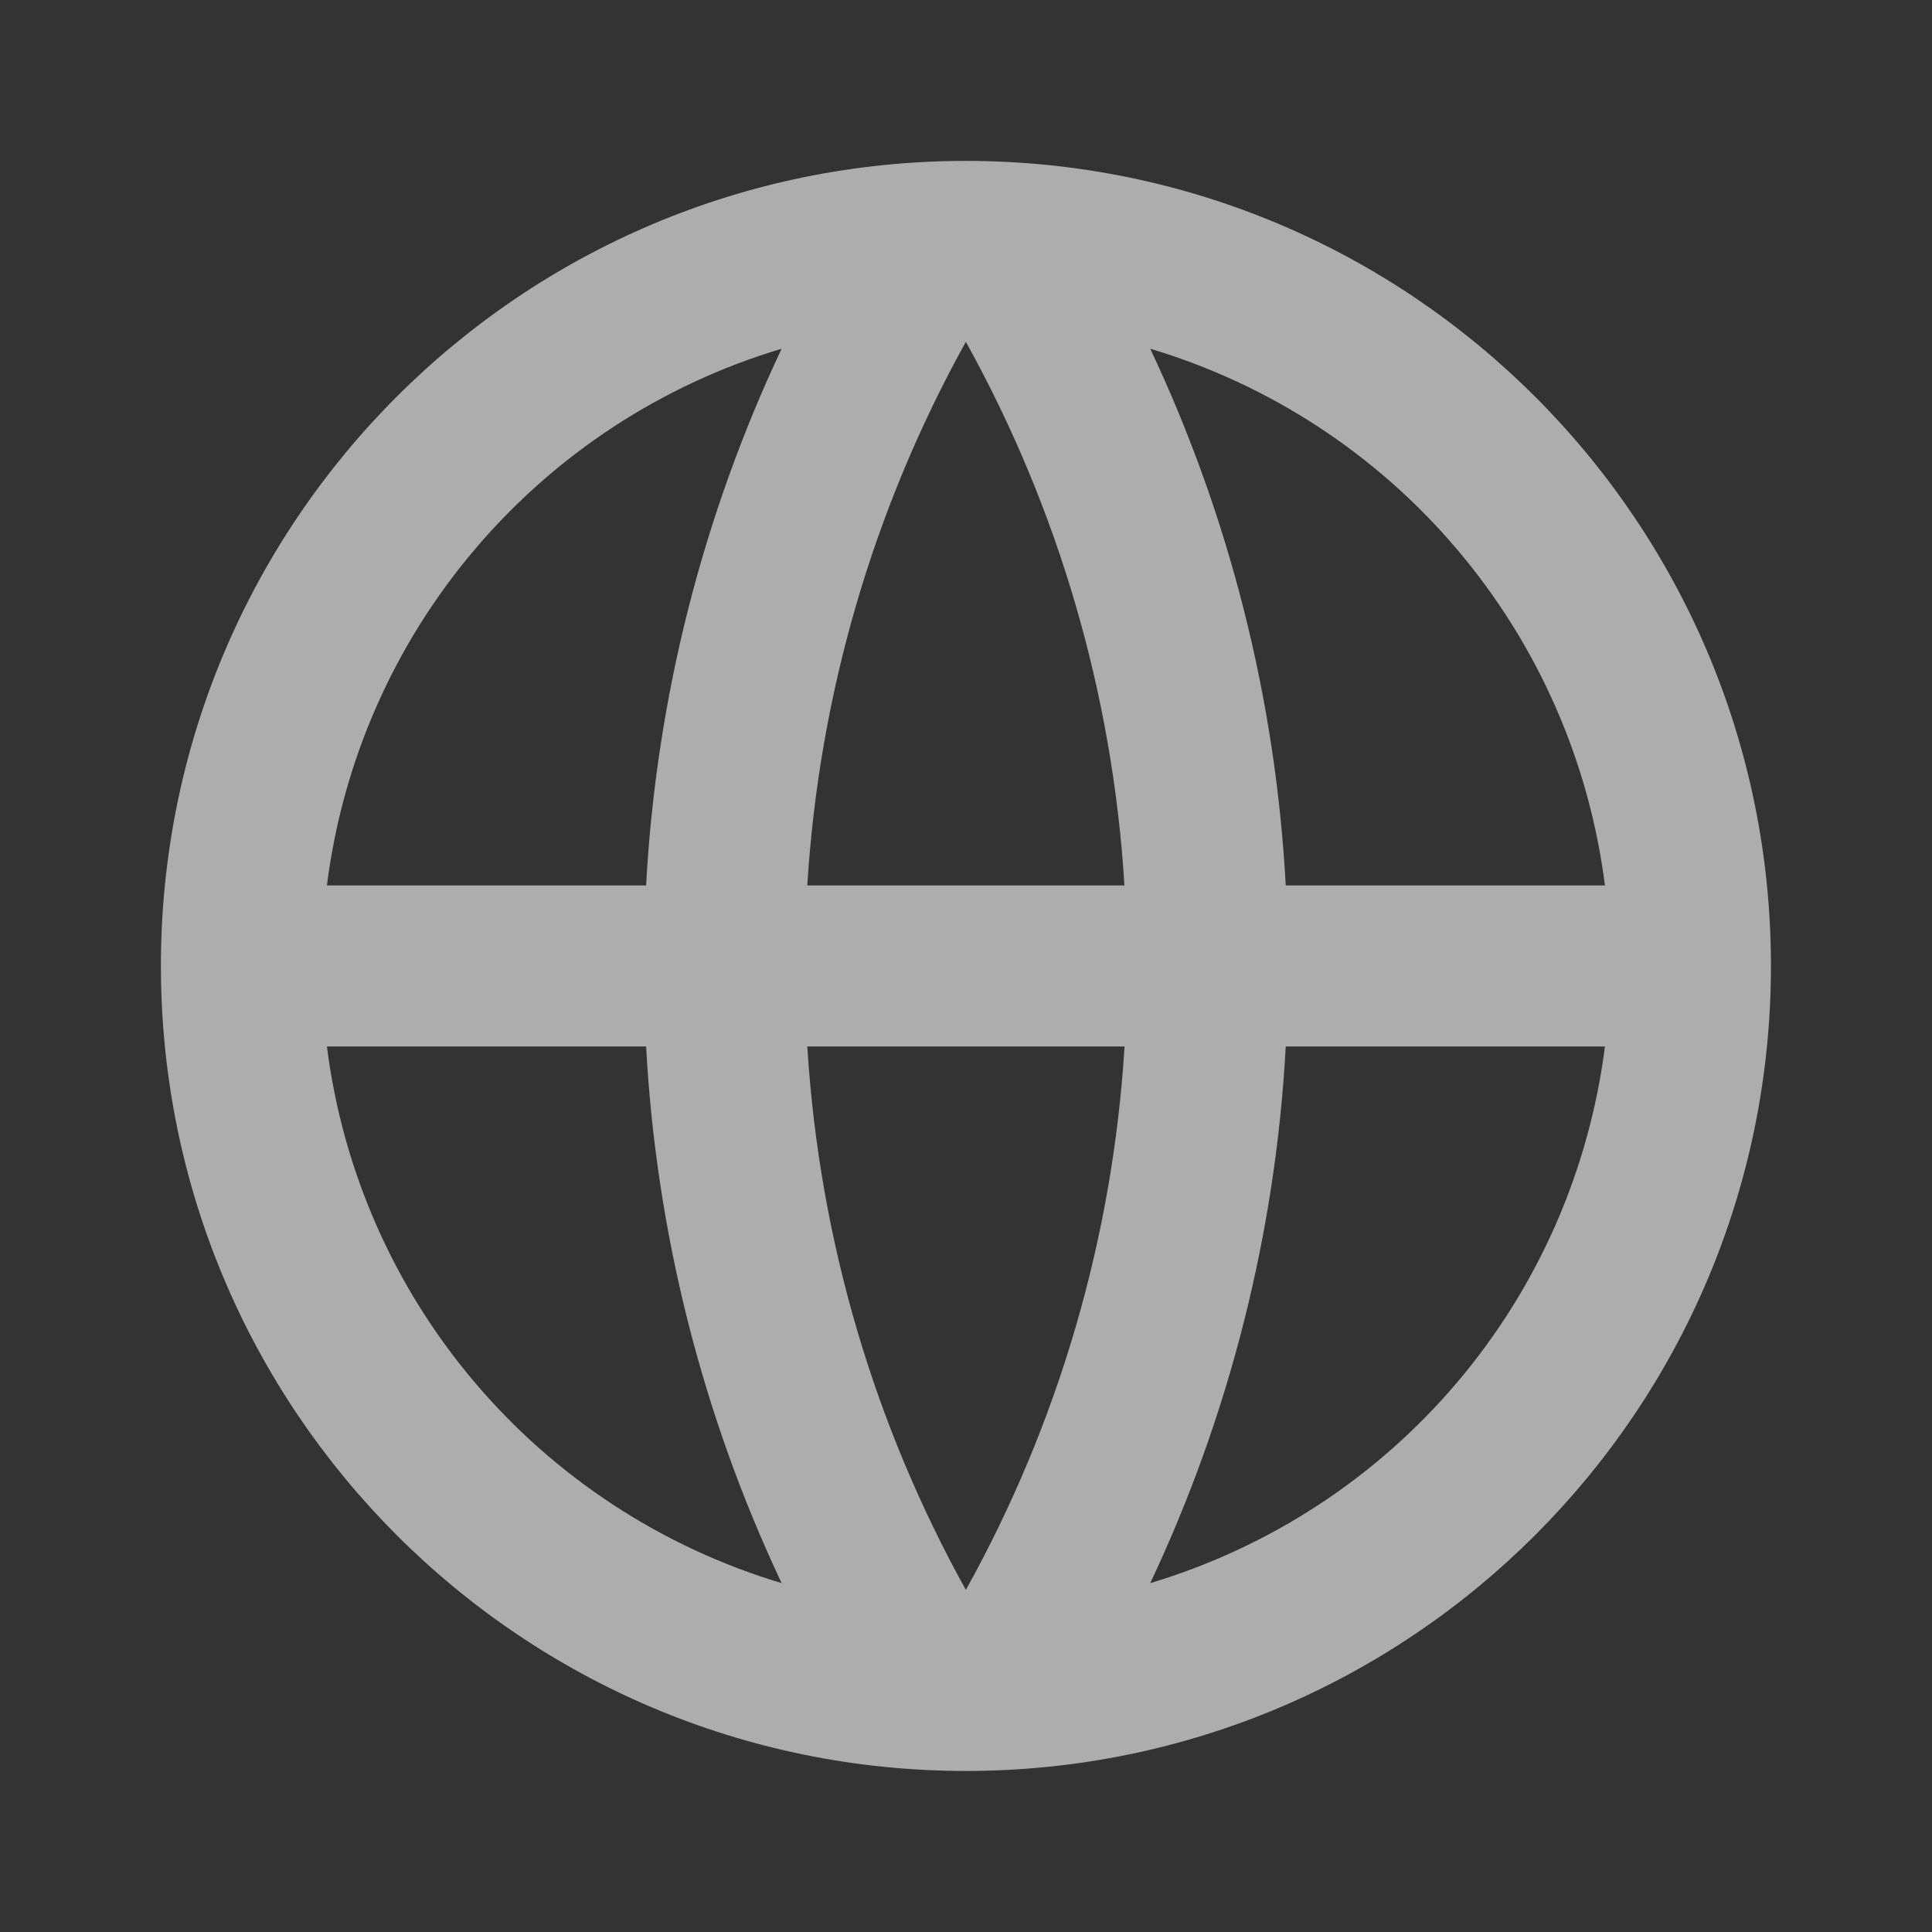 <svg width="14" height="14" viewBox="0 0 14 14" fill="none" xmlns="http://www.w3.org/2000/svg">
<rect x="0" y="0" width="14" height="14" fill="#333333" stroke="none"/>
<g clip-path="url(#clip0_193_2754)">
<path d="M6.999 12.833C3.778 12.833 1.166 10.221 1.166 6.999C1.166 3.778 3.778 1.166 6.999 1.166C10.221 1.166 12.833 3.778 12.833 6.999C12.833 10.221 10.221 12.833 6.999 12.833ZM5.664 11.472C5.088 10.251 4.755 8.93 4.682 7.583H2.369C2.482 8.48 2.854 9.326 3.439 10.016C4.024 10.707 4.797 11.212 5.664 11.472ZM5.85 7.583C5.938 9.005 6.345 10.342 6.999 11.521C7.672 10.311 8.064 8.965 8.149 7.583H5.85ZM11.63 7.583H9.317C9.244 8.93 8.911 10.251 8.335 11.472C9.202 11.212 9.975 10.707 10.56 10.016C11.145 9.326 11.516 8.48 11.63 7.583ZM2.369 6.416H4.682C4.755 5.068 5.088 3.748 5.664 2.527C4.797 2.786 4.024 3.292 3.439 3.983C2.854 4.673 2.482 5.518 2.369 6.416ZM5.851 6.416H8.148C8.064 5.034 7.671 3.688 6.999 2.477C6.327 3.688 5.935 5.034 5.85 6.416H5.851ZM8.335 2.527C8.911 3.748 9.244 5.068 9.317 6.416H11.63C11.516 5.518 11.145 4.673 10.56 3.983C9.975 3.292 9.202 2.786 8.335 2.527Z" fill="white" fill-opacity="0.6"/>
</g>
<defs>
<clipPath id="clip0_193_2754">
<rect width="14" height="14" fill="white"/>
</clipPath>
</defs>
</svg>
